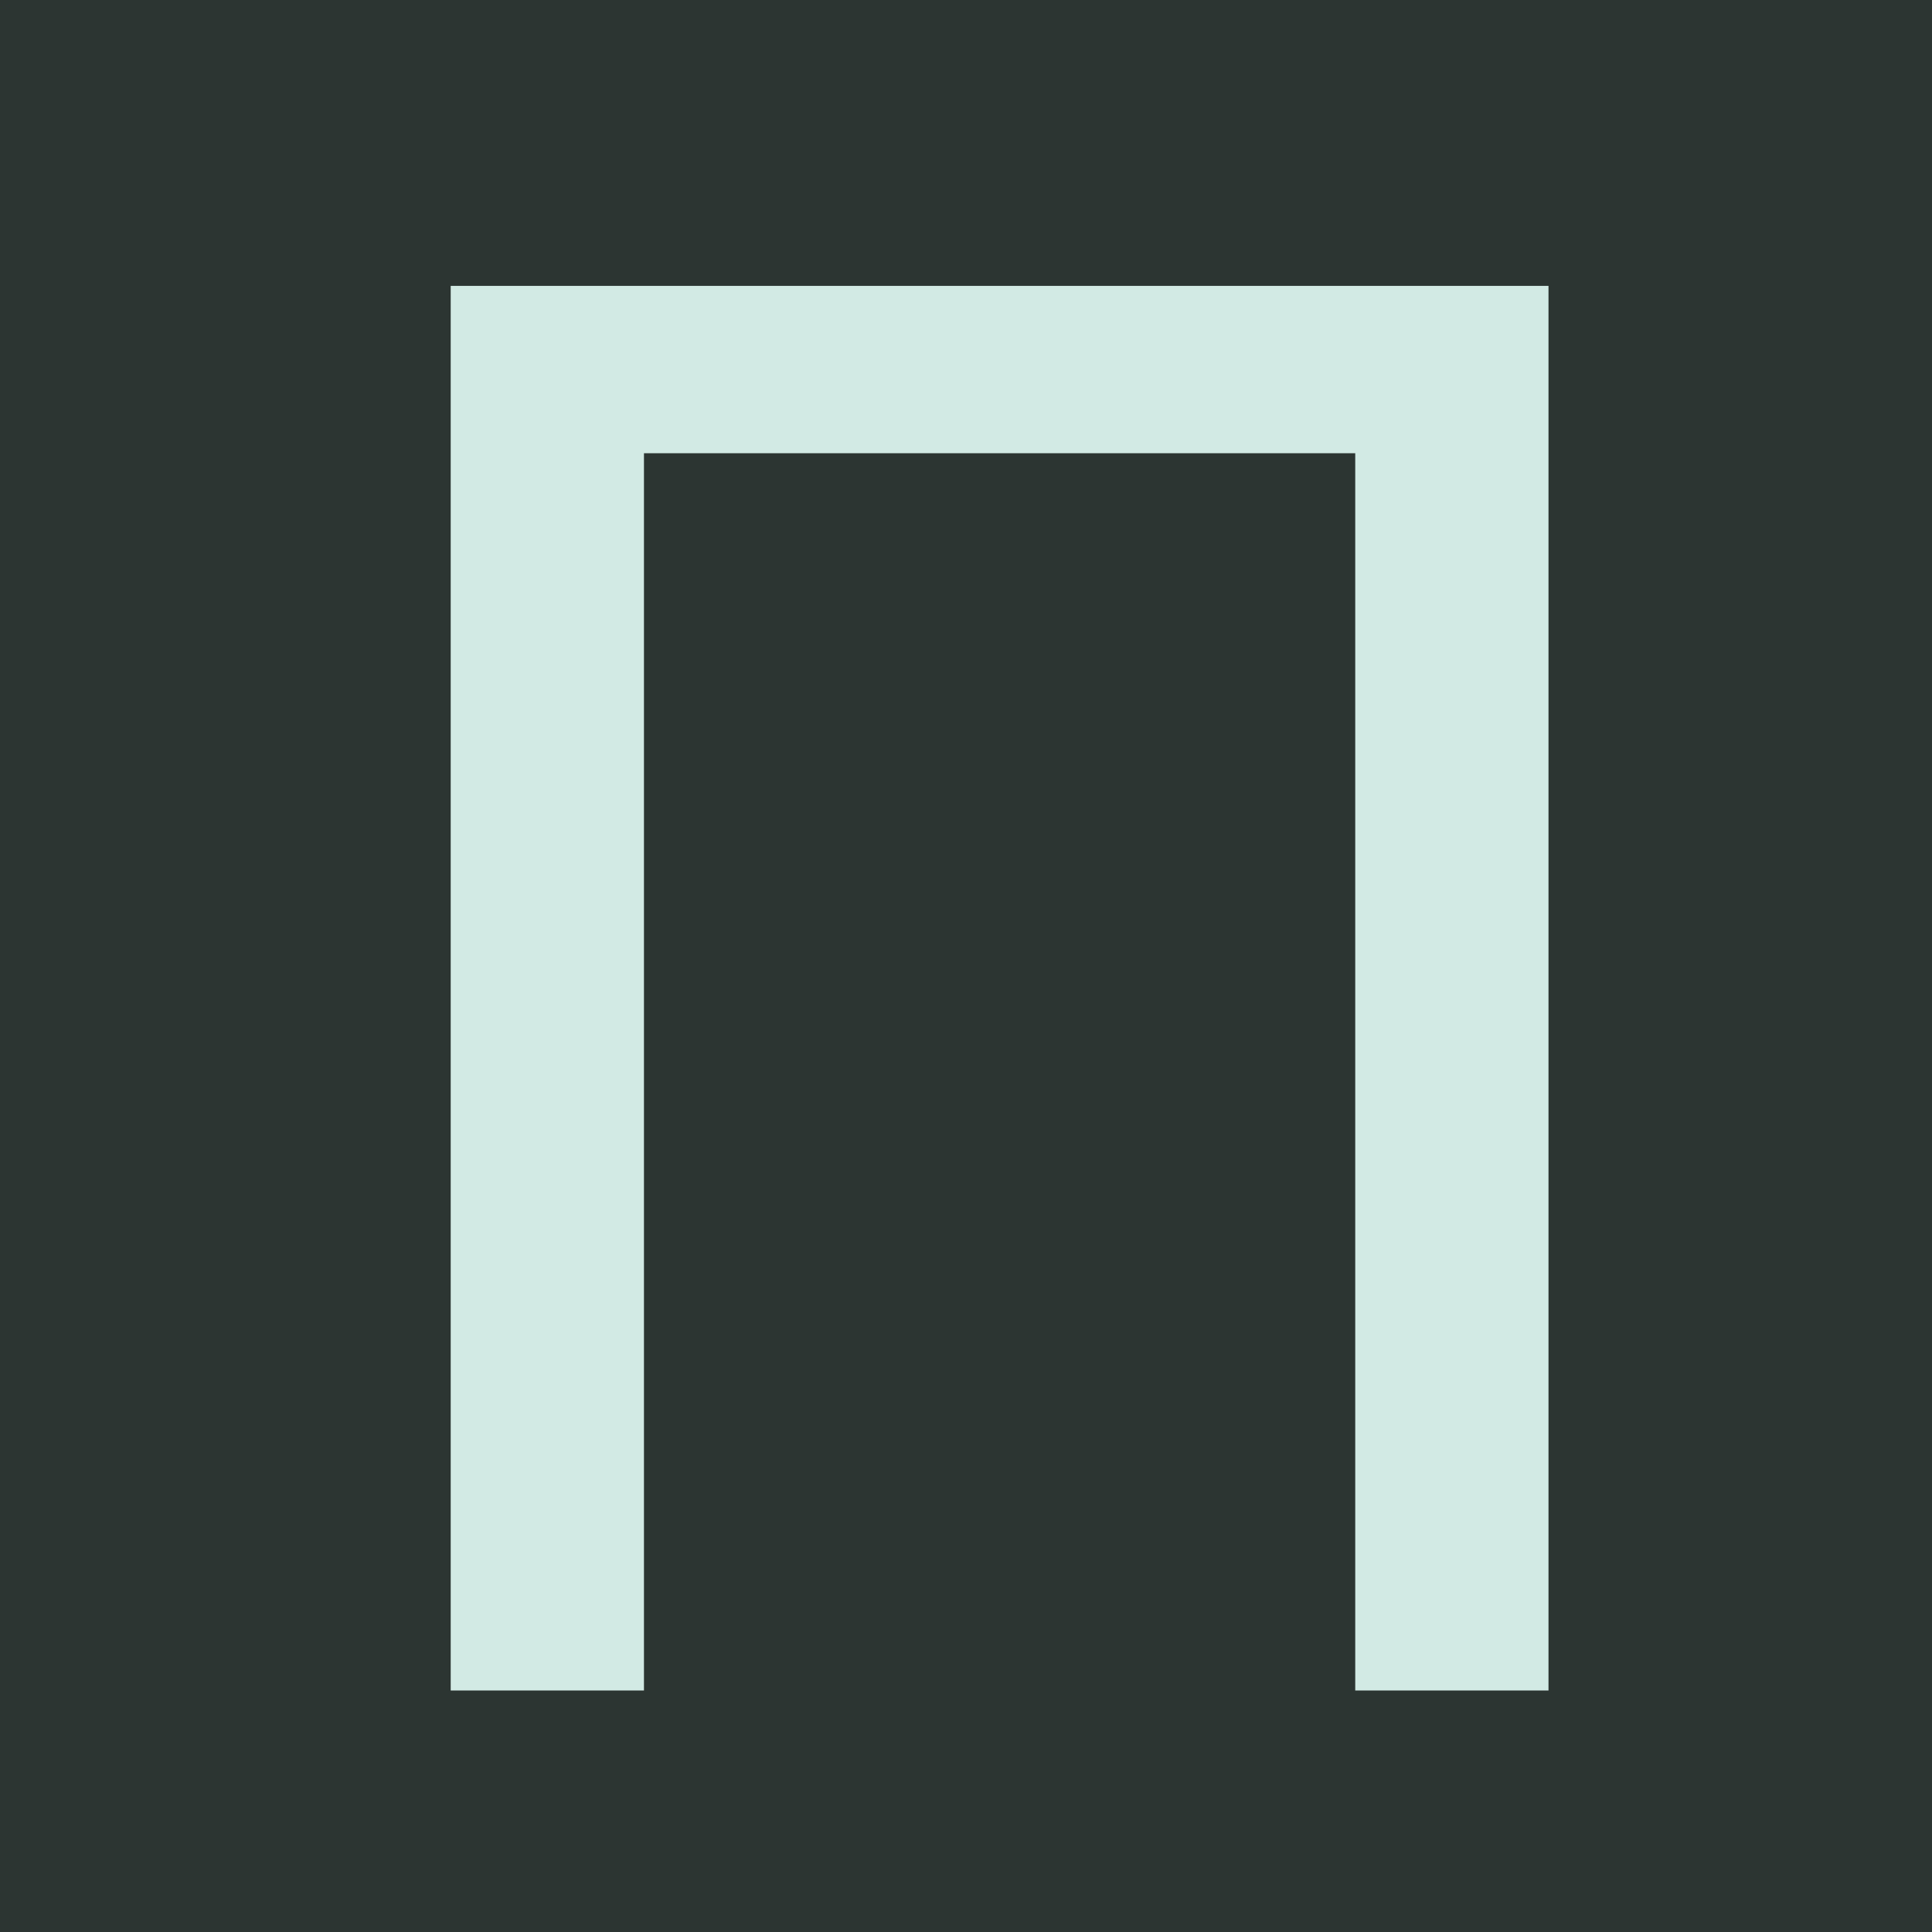 <?xml version="1.0" encoding="UTF-8"?> <svg xmlns="http://www.w3.org/2000/svg" width="32" height="32" viewBox="0 0 32 32" fill="none"><g clip-path="url(#clip0_1989_10)"><rect width="32" height="32" fill="#2C3532"></rect><path d="M25.648 4.735V28H22.447V7.507H10.666V28H7.465V4.735H25.648Z" fill="#D2EAE4"></path></g><defs><clipPath id="clip0_1989_10"><rect width="32" height="32" fill="white"></rect></clipPath></defs></svg> 